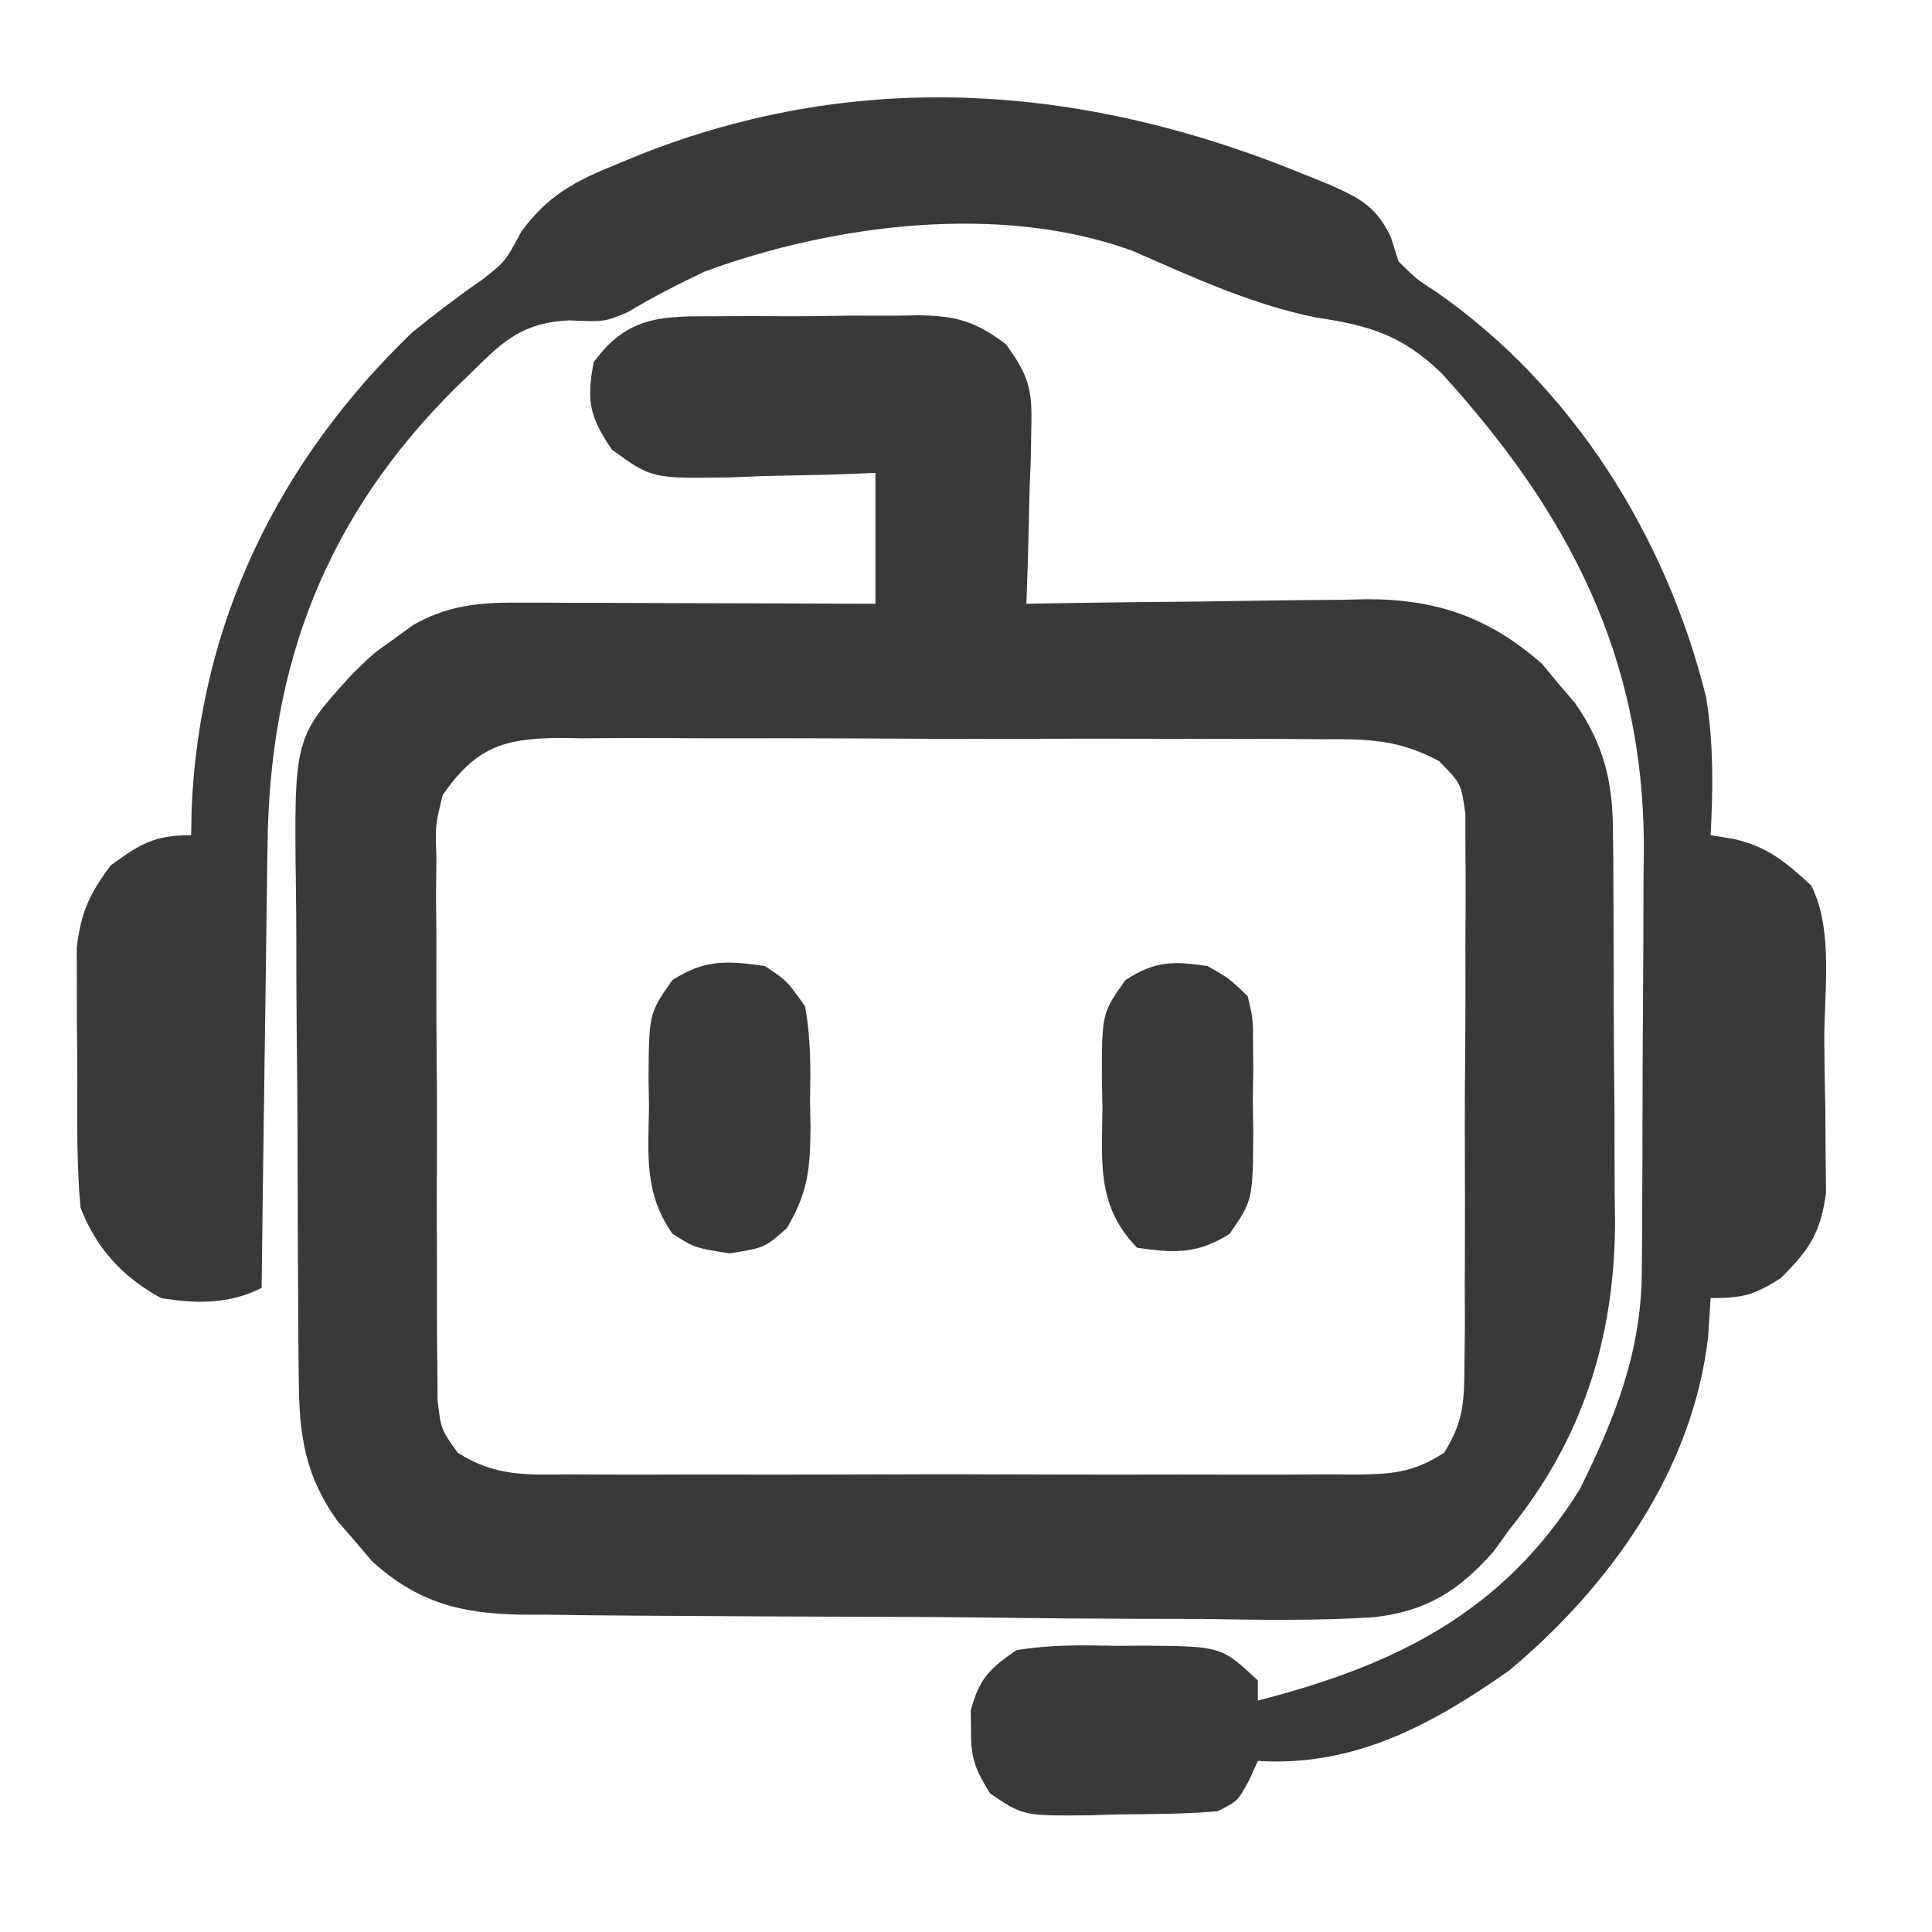 <?xml version="1.0" encoding="UTF-8"?>
<svg version="1.1" xmlns="http://www.w3.org/2000/svg" width="192" height="192">
  <style>
    path.bg {
    fill: transparent;
    }
    path.lines {
    fill: #393939;
    }
    @media (prefers-color-scheme: dark) {
    path.bg {
    fill: transparent;
    }
    path.lines {
    fill: #f5f5f5;
    }
    }
  </style>
  <path class="bg" d="M0 0 C63.36 0 126.72 0 192 0 C192 63.36 192 126.72 192 192 C128.64 192 65.28 192 0 192 C0 128.64 0 65.28 0 0 Z "  transform="translate(0,0)"/>
  <path class="bg" d="M0 0 C0.88 -0.007 1.761 -0.014 2.667 -0.022 C5.571 -0.039 8.473 -0.019 11.377 0.002 C13.398 0.001 15.419 -0.001 17.44 -0.005 C21.674 -0.008 25.907 0.007 30.14 0.034 C35.564 0.068 40.988 0.062 46.412 0.044 C50.585 0.033 54.757 0.042 58.93 0.057 C60.93 0.062 62.93 0.062 64.93 0.055 C67.726 0.05 70.52 0.07 73.316 0.098 C74.141 0.091 74.967 0.085 75.817 0.078 C79.615 0.141 81.778 0.424 85.171 2.273 C87.734 5.314 87.786 6.946 87.789 10.897 C87.802 12.165 87.814 13.433 87.827 14.74 C87.815 16.12 87.802 17.501 87.787 18.881 C87.788 20.301 87.79 21.72 87.794 23.14 C87.797 26.113 87.783 29.084 87.755 32.057 C87.721 35.864 87.727 39.669 87.746 43.476 C87.756 46.407 87.747 49.337 87.732 52.268 C87.727 53.671 87.728 55.075 87.734 56.478 C87.739 58.44 87.716 60.403 87.692 62.365 C87.685 63.481 87.679 64.597 87.673 65.747 C87.158 68.631 87.158 68.631 85.683 70.99 C81.932 73.428 78.618 73.191 74.23 73.149 C73.329 73.156 72.428 73.163 71.499 73.17 C68.521 73.188 65.543 73.176 62.564 73.162 C60.495 73.165 58.425 73.169 56.355 73.174 C52.017 73.18 47.68 73.171 43.342 73.153 C37.78 73.13 32.219 73.143 26.657 73.167 C22.383 73.181 18.109 73.177 13.835 73.166 C11.784 73.164 9.733 73.167 7.682 73.176 C4.816 73.186 1.952 73.171 -0.914 73.149 C-1.763 73.157 -2.612 73.165 -3.487 73.173 C-7.163 73.12 -9.238 73.025 -12.366 70.984 C-14.258 67.967 -14.355 66.028 -14.375 62.473 C-14.391 61.228 -14.407 59.983 -14.423 58.701 C-14.419 57.346 -14.414 55.99 -14.408 54.635 C-14.413 53.24 -14.42 51.845 -14.427 50.451 C-14.437 47.529 -14.433 44.609 -14.418 41.688 C-14.401 37.95 -14.425 34.214 -14.46 30.477 C-14.482 27.597 -14.48 24.717 -14.472 21.837 C-14.471 20.46 -14.478 19.082 -14.493 17.705 C-14.51 15.776 -14.492 13.847 -14.473 11.918 C-14.472 10.822 -14.471 9.726 -14.47 8.597 C-12.757 0.509 -7.044 -0.1 0 0 Z " transform="translate(57.842,73.369)"/>
  <path class="lines" d="M0 0 C0.737 -0.006 1.474 -0.012 2.234 -0.019 C3.79 -0.026 5.345 -0.023 6.901 -0.01 C9.275 0.004 11.644 -0.03 14.018 -0.068 C15.533 -0.069 17.048 -0.067 18.562 -0.062 C19.268 -0.076 19.973 -0.089 20.7 -0.103 C24.464 -0.032 26.254 0.497 29.304 2.761 C31.599 5.912 31.943 7.247 31.836 11.086 C31.82 12.108 31.804 13.129 31.787 14.182 C31.745 15.237 31.703 16.292 31.66 17.379 C31.638 18.453 31.615 19.528 31.592 20.635 C31.533 23.28 31.451 25.923 31.348 28.566 C32.548 28.545 33.748 28.525 34.984 28.503 C39.465 28.43 43.945 28.384 48.425 28.347 C50.359 28.327 52.293 28.299 54.227 28.265 C57.017 28.216 59.807 28.193 62.598 28.176 C63.881 28.145 63.881 28.145 65.19 28.113 C72.134 28.111 77.337 29.928 82.59 34.531 C83.129 35.182 83.668 35.833 84.223 36.504 C84.777 37.152 85.331 37.801 85.902 38.469 C88.666 42.48 89.598 46.063 89.638 50.901 C89.651 51.943 89.664 52.985 89.677 54.058 C89.679 55.176 89.681 56.294 89.684 57.445 C89.694 59.19 89.694 59.19 89.704 60.97 C89.714 63.432 89.719 65.894 89.718 68.356 C89.723 72.091 89.759 75.825 89.797 79.561 C89.803 81.96 89.807 84.359 89.809 86.758 C89.823 87.861 89.837 88.965 89.852 90.102 C89.786 101.584 86.616 111.614 79.348 120.566 C78.843 121.271 78.338 121.975 77.817 122.7 C74.332 126.671 71.116 128.69 65.871 129.285 C60.141 129.648 54.416 129.547 48.68 129.453 C46.555 129.446 44.429 129.442 42.304 129.44 C37.863 129.43 33.423 129.393 28.983 129.335 C23.296 129.261 17.611 129.235 11.925 129.227 C7.542 129.219 3.159 129.194 -1.224 129.163 C-3.321 129.148 -5.417 129.136 -7.514 129.128 C-10.444 129.112 -13.372 129.076 -16.302 129.034 C-17.594 129.031 -17.594 129.031 -18.914 129.029 C-24.865 128.912 -29.163 127.837 -33.699 123.699 C-34.261 123.037 -34.823 122.374 -35.402 121.691 C-35.975 121.034 -36.547 120.377 -37.137 119.699 C-40.34 115.192 -40.91 111.262 -40.959 105.792 C-40.967 105.131 -40.975 104.47 -40.984 103.789 C-41.008 101.615 -41.017 99.44 -41.023 97.266 C-41.032 95.745 -41.042 94.224 -41.051 92.704 C-41.067 89.519 -41.075 86.334 -41.078 83.149 C-41.083 79.083 -41.121 75.019 -41.167 70.954 C-41.196 67.813 -41.204 64.672 -41.205 61.531 C-41.209 60.033 -41.221 58.536 -41.242 57.038 C-41.437 41.895 -41.437 41.895 -35.652 35.566 C-33.555 33.508 -33.555 33.508 -31.59 32.129 C-30.939 31.656 -30.288 31.183 -29.617 30.695 C-26.342 28.814 -23.261 28.441 -19.526 28.453 C-18.726 28.453 -17.925 28.453 -17.101 28.453 C-15.819 28.461 -15.819 28.461 -14.512 28.469 C-13.63 28.47 -12.747 28.472 -11.838 28.473 C-9.026 28.479 -6.214 28.491 -3.402 28.504 C-1.493 28.509 0.415 28.513 2.324 28.518 C6.999 28.529 11.673 28.546 16.348 28.566 C16.348 24.276 16.348 19.986 16.348 15.566 C14.745 15.624 13.143 15.682 11.492 15.742 C9.382 15.789 7.271 15.835 5.16 15.879 C4.105 15.921 3.05 15.963 1.963 16.006 C-5.878 16.13 -5.878 16.13 -9.855 13.238 C-12.051 9.974 -12.391 8.422 -11.652 4.566 C-8.44 0.134 -5.141 -0.036 0 0 Z M-26.652 47.566 C-27.395 50.569 -27.395 50.569 -27.283 53.854 C-27.296 55.102 -27.309 56.35 -27.321 57.636 C-27.309 58.989 -27.296 60.342 -27.281 61.695 C-27.282 63.091 -27.285 64.487 -27.289 65.883 C-27.291 68.802 -27.277 71.721 -27.249 74.64 C-27.215 78.379 -27.221 82.116 -27.24 85.854 C-27.251 88.734 -27.242 91.614 -27.227 94.494 C-27.221 95.872 -27.222 97.251 -27.228 98.629 C-27.234 100.556 -27.21 102.482 -27.186 104.408 C-27.18 105.504 -27.173 106.599 -27.167 107.727 C-26.825 110.614 -26.825 110.614 -25.177 112.919 C-21.427 115.366 -18.116 115.126 -13.725 115.084 C-12.823 115.091 -11.922 115.098 -10.994 115.105 C-8.015 115.123 -5.037 115.111 -2.059 115.098 C0.011 115.1 2.081 115.104 4.151 115.109 C8.488 115.115 12.826 115.107 17.164 115.088 C22.726 115.065 28.287 115.078 33.849 115.102 C38.123 115.117 42.397 115.112 46.671 115.102 C48.722 115.099 50.773 115.102 52.824 115.112 C55.69 115.122 58.554 115.106 61.42 115.084 C62.269 115.092 63.118 115.1 63.993 115.109 C67.664 115.056 69.745 114.958 72.872 112.926 C74.779 109.877 74.861 107.891 74.881 104.301 C74.897 103.033 74.913 101.765 74.929 100.458 C74.925 99.077 74.92 97.697 74.914 96.316 C74.919 94.897 74.926 93.477 74.933 92.058 C74.943 89.085 74.939 86.113 74.924 83.141 C74.907 79.334 74.93 75.528 74.966 71.721 C74.988 68.791 74.986 65.86 74.978 62.93 C74.977 61.526 74.984 60.123 74.999 58.72 C75.016 56.757 74.998 54.794 74.979 52.832 C74.978 51.716 74.977 50.6 74.976 49.45 C74.555 46.44 74.555 46.44 72.361 44.208 C68.296 41.994 65.066 41.997 60.506 42.033 C59.626 42.024 58.745 42.016 57.838 42.007 C54.935 41.984 52.032 41.991 49.129 42 C47.108 41.995 45.087 41.988 43.066 41.981 C38.832 41.971 34.599 41.975 30.366 41.99 C24.941 42.007 19.518 41.984 14.094 41.949 C9.921 41.927 5.749 41.928 1.576 41.936 C-0.424 41.937 -2.424 41.93 -4.424 41.915 C-7.22 41.898 -10.014 41.913 -12.811 41.935 C-13.636 41.924 -14.461 41.912 -15.311 41.9 C-20.714 41.989 -23.397 42.891 -26.652 47.566 Z " fill="#393939" transform="translate(70.652,31.434)"/>
  <path class="lines" d="M0 0 C1.027 0.414 1.027 0.414 2.075 0.836 C5.154 2.197 6.855 2.997 8.332 6.094 C8.594 6.908 8.855 7.723 9.125 8.562 C10.862 10.276 10.862 10.276 12.938 11.625 C26.411 21.033 35.679 35.801 39.668 51.805 C40.429 56.396 40.367 60.926 40.125 65.562 C40.893 65.688 41.662 65.813 42.453 65.941 C45.826 66.725 47.595 68.243 50.125 70.562 C52.365 75.043 51.394 81.128 51.42 86.111 C51.437 88.356 51.481 90.6 51.525 92.846 C51.536 94.279 51.544 95.712 51.551 97.145 C51.573 99.097 51.573 99.097 51.595 101.089 C51.05 105.116 49.955 106.71 47.125 109.562 C44.441 111.271 43.363 111.562 40.125 111.562 C40.042 112.841 39.96 114.12 39.875 115.438 C38.342 128.673 30.169 140.148 20.125 148.562 C12.43 153.975 4.712 158.162 -4.875 157.562 C-5.164 158.202 -5.452 158.841 -5.75 159.5 C-6.875 161.562 -6.875 161.562 -8.875 162.562 C-12.16 162.853 -15.454 162.84 -18.75 162.875 C-19.661 162.904 -20.573 162.933 -21.512 162.963 C-28.193 163.026 -28.193 163.026 -31.477 160.793 C-32.937 158.463 -33.418 157.284 -33.375 154.562 C-33.39 153.572 -33.39 153.572 -33.406 152.562 C-32.573 149.424 -31.573 148.411 -28.875 146.562 C-25.531 145.995 -22.258 146.05 -18.875 146.125 C-17.973 146.118 -17.07 146.111 -16.141 146.104 C-8.5 146.177 -8.5 146.177 -4.875 149.562 C-4.875 150.222 -4.875 150.882 -4.875 151.562 C8.775 148.069 19.485 142.811 27.125 130.562 C30.634 123.466 33.231 116.919 33.286 108.975 C33.296 107.852 33.305 106.73 33.315 105.574 C33.319 104.364 33.324 103.153 33.328 101.906 C33.334 100.653 33.34 99.4 33.345 98.109 C33.355 95.452 33.362 92.796 33.365 90.14 C33.37 87.436 33.383 84.732 33.406 82.028 C33.437 78.113 33.447 74.197 33.453 70.281 C33.472 68.49 33.472 68.49 33.491 66.662 C33.441 47.762 25.975 33.478 13.414 19.684 C9.531 15.901 6.244 14.908 0.949 14.121 C-5.406 12.864 -11.463 10.048 -17.387 7.469 C-30.484 2.698 -47.139 4.856 -59.875 9.562 C-62.507 10.813 -65.035 12.108 -67.531 13.609 C-69.875 14.562 -69.875 14.562 -73.281 14.398 C-77.821 14.606 -79.802 16.365 -82.875 19.438 C-83.393 19.936 -83.91 20.435 -84.444 20.949 C-97.519 33.879 -103.116 48.623 -103.289 66.715 C-103.308 67.97 -103.328 69.225 -103.348 70.519 C-103.397 73.835 -103.439 77.15 -103.476 80.466 C-103.516 83.858 -103.567 87.25 -103.617 90.643 C-103.713 97.282 -103.798 103.922 -103.875 110.562 C-107.107 112.179 -110.381 112.147 -113.875 111.562 C-117.676 109.488 -120.33 106.607 -121.875 102.562 C-122.249 98.427 -122.204 94.296 -122.191 90.145 C-122.188 88.135 -122.211 86.126 -122.236 84.115 C-122.237 82.841 -122.238 81.567 -122.238 80.254 C-122.241 79.091 -122.244 77.927 -122.247 76.729 C-121.835 73.223 -120.968 71.376 -118.875 68.562 C-115.913 66.415 -114.561 65.562 -110.875 65.562 C-110.854 64.29 -110.854 64.29 -110.832 62.992 C-110.081 44.525 -102.203 28.357 -88.875 15.562 C-86.605 13.73 -84.317 11.988 -81.918 10.328 C-79.67 8.568 -79.67 8.568 -78.07 5.59 C-75.42 1.935 -72.631 0.518 -68.562 -1.125 C-67.853 -1.419 -67.144 -1.713 -66.413 -2.016 C-44.219 -10.848 -21.702 -8.973 0 0 Z " fill="#3B3B3B" transform="translate(129.875,17.438)"/>
  <path class="lines" d="M0 0 C2.188 1.441 2.188 1.441 4 4 C4.593 7.156 4.558 10.235 4.5 13.438 C4.515 14.284 4.531 15.13 4.547 16.002 C4.521 20.118 4.32 22.459 2.188 26.062 C0 28 0 28 -3.5 28.562 C-7 28 -7 28 -9.188 26.59 C-11.986 22.591 -11.582 18.763 -11.5 14 C-11.515 13.098 -11.531 12.195 -11.547 11.266 C-11.508 4.727 -11.508 4.727 -9.188 1.406 C-5.958 -0.67 -3.751 -0.536 0 0 Z " fill="#3D3D3D" transform="translate(76,96)"/>
  <path class="lines" d="M0 0 C2.154 1.231 2.154 1.231 4 3 C4.518 5.205 4.518 5.205 4.531 7.746 C4.536 8.666 4.542 9.586 4.547 10.533 C4.531 11.492 4.516 12.45 4.5 13.438 C4.515 14.392 4.531 15.347 4.547 16.33 C4.508 23.261 4.508 23.261 2.191 26.629 C-1.034 28.647 -3.285 28.54 -7 28 C-11.061 23.808 -10.481 19.516 -10.438 14 C-10.457 13.098 -10.477 12.195 -10.498 11.266 C-10.493 4.696 -10.493 4.696 -8.16 1.402 C-5.219 -0.507 -3.444 -0.502 0 0 Z " fill="#393939" transform="translate(120,96)"/>
</svg>
